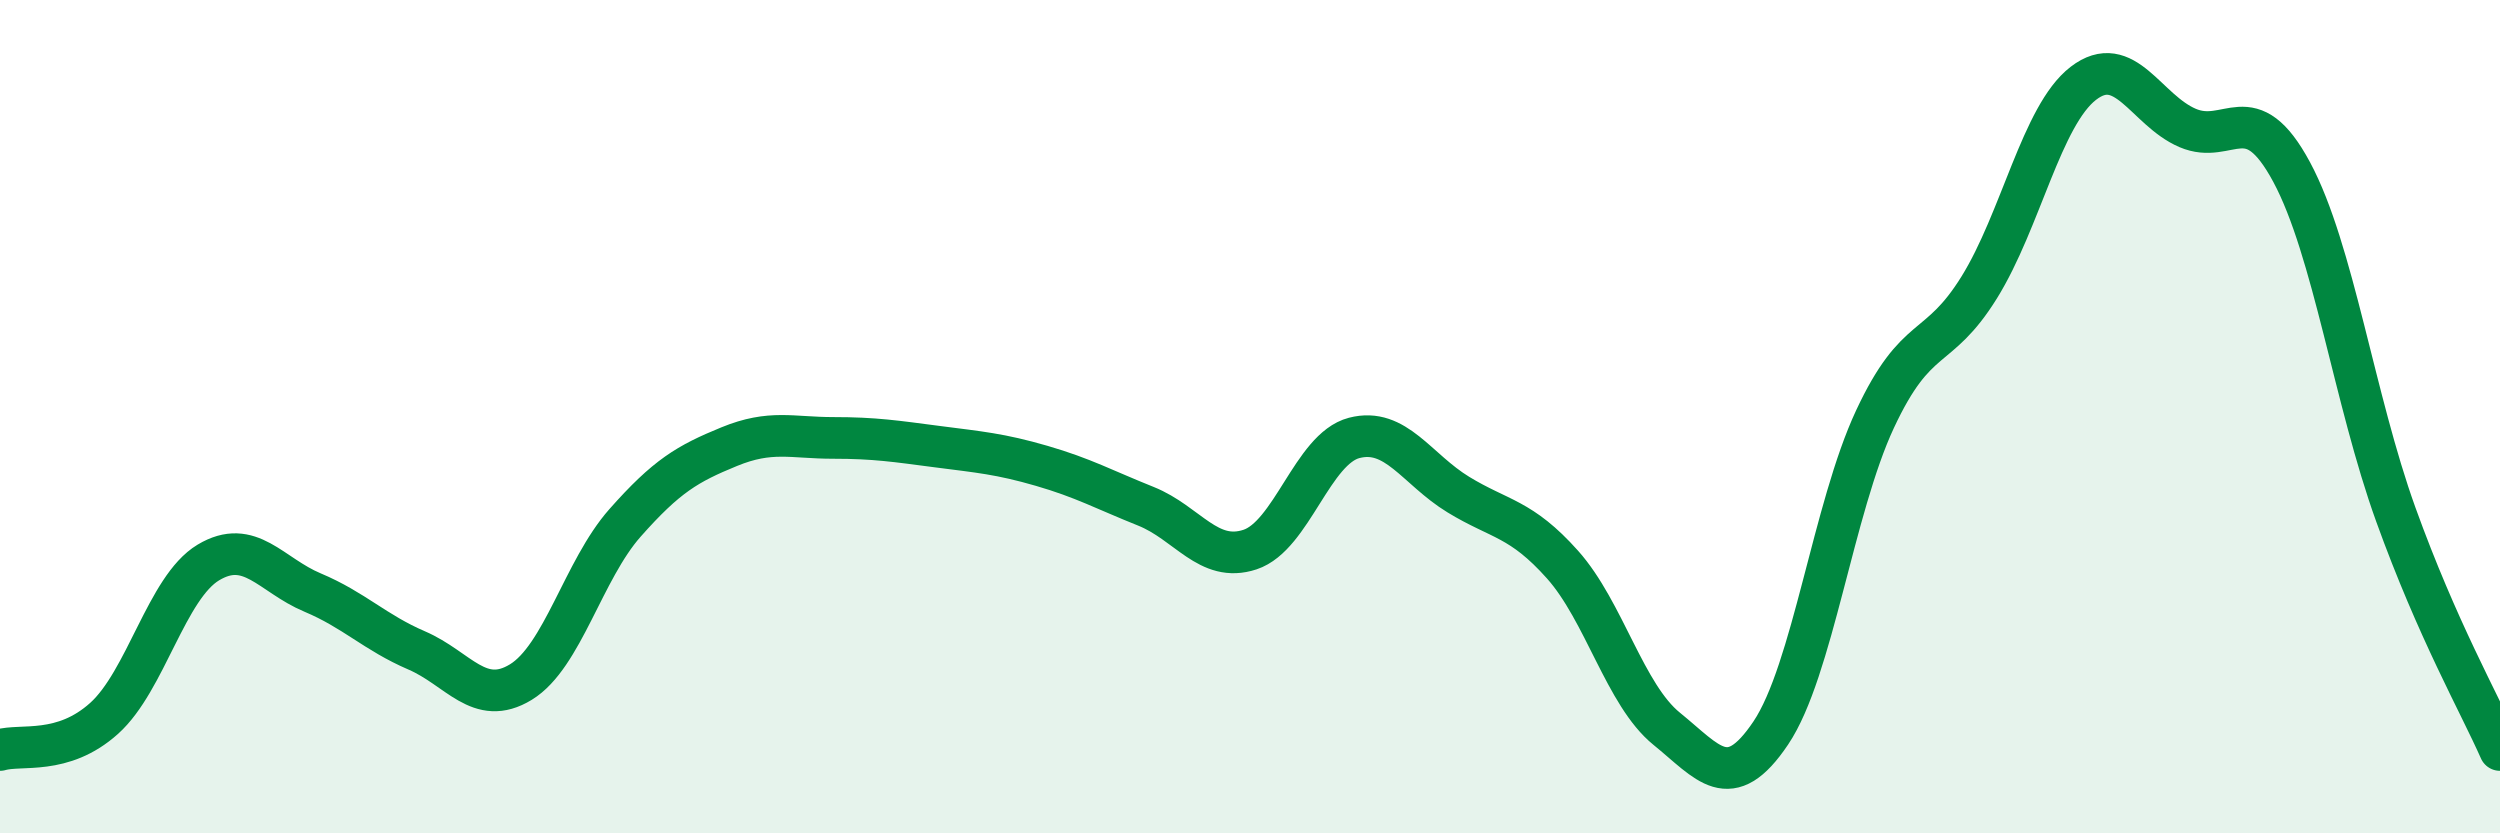 
    <svg width="60" height="20" viewBox="0 0 60 20" xmlns="http://www.w3.org/2000/svg">
      <path
        d="M 0,18 C 0.5,17.85 1.5,18.14 2.5,17.24 C 3.5,16.34 4,14.1 5,13.5 C 6,12.9 6.5,13.8 7.5,14.22 C 8.5,14.64 9,15.18 10,15.61 C 11,16.04 11.5,16.98 12.5,16.37 C 13.5,15.76 14,13.68 15,12.55 C 16,11.42 16.5,11.13 17.5,10.72 C 18.5,10.31 19,10.51 20,10.51 C 21,10.51 21.5,10.59 22.5,10.72 C 23.5,10.85 24,10.89 25,11.18 C 26,11.47 26.5,11.75 27.5,12.15 C 28.5,12.55 29,13.52 30,13.19 C 31,12.86 31.5,10.77 32.5,10.51 C 33.5,10.25 34,11.26 35,11.87 C 36,12.48 36.5,12.43 37.5,13.55 C 38.5,14.67 39,16.68 40,17.49 C 41,18.3 41.5,19.08 42.5,17.59 C 43.5,16.1 44,12.2 45,10.06 C 46,7.92 46.5,8.51 47.5,6.9 C 48.5,5.29 49,2.77 50,2 C 51,1.23 51.5,2.64 52.5,3.07 C 53.5,3.5 54,2.27 55,4.13 C 56,5.99 56.5,9.58 57.5,12.35 C 58.5,15.12 59.5,16.87 60,18L60 20L0 20Z"
        fill="#008740"
        opacity="0.1"
        stroke-linecap="round"
        stroke-linejoin="round"
      />
      <path
        d="M 0,18 C 0.5,17.85 1.5,18.14 2.5,17.24 C 3.5,16.34 4,14.1 5,13.5 C 6,12.9 6.5,13.8 7.5,14.22 C 8.5,14.64 9,15.18 10,15.61 C 11,16.04 11.5,16.98 12.5,16.37 C 13.5,15.76 14,13.68 15,12.55 C 16,11.42 16.5,11.13 17.5,10.72 C 18.5,10.31 19,10.51 20,10.51 C 21,10.51 21.5,10.59 22.5,10.72 C 23.5,10.85 24,10.89 25,11.18 C 26,11.47 26.5,11.75 27.5,12.15 C 28.5,12.55 29,13.52 30,13.19 C 31,12.86 31.5,10.77 32.5,10.51 C 33.5,10.25 34,11.26 35,11.87 C 36,12.48 36.5,12.43 37.5,13.55 C 38.5,14.67 39,16.68 40,17.49 C 41,18.3 41.5,19.08 42.5,17.59 C 43.5,16.1 44,12.2 45,10.06 C 46,7.92 46.5,8.51 47.5,6.9 C 48.5,5.29 49,2.77 50,2 C 51,1.23 51.5,2.64 52.5,3.07 C 53.5,3.5 54,2.27 55,4.13 C 56,5.99 56.5,9.58 57.5,12.35 C 58.5,15.12 59.5,16.87 60,18"
        stroke="#008740"
        stroke-width="1"
        fill="none"
        stroke-linecap="round"
        stroke-linejoin="round"
      />
    </svg>
  
